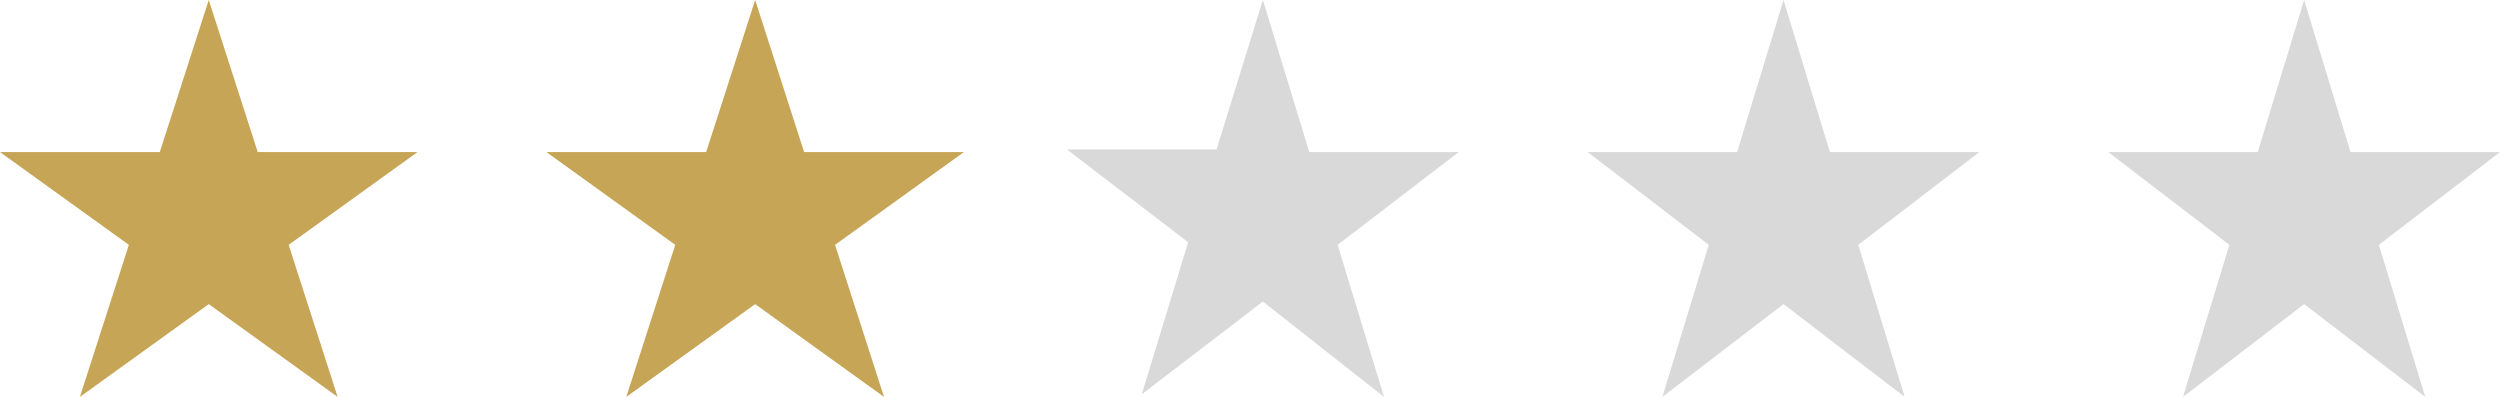 <?xml version="1.0" encoding="utf-8"?>
<!-- Generator: Adobe Illustrator 24.3.0, SVG Export Plug-In . SVG Version: 6.00 Build 0)  -->
<svg version="1.1" id="Calque_1" xmlns="http://www.w3.org/2000/svg" xmlns:xlink="http://www.w3.org/1999/xlink" x="0px" y="0px"
	 viewBox="0 0 97 15.4" style="enable-background:new 0 0 97 15.4;" xml:space="preserve">
<style type="text/css">
	.st0{fill:#C7A557;}
	.st1{fill:#D9D9D9;}
</style>
<path class="st0" d="M8.1,0L10,5.9h6.2l-5,3.6l1.9,5.9l-5-3.6l-5,3.6L5,9.5L0,5.9h6.2L8.1,0z"/>
<path class="st1" d="M89.4,0l1.8,5.9H97l-4.7,3.6l1.8,5.9l-4.7-3.6l-4.7,3.6l1.8-5.9l-4.7-3.6h5.8L89.4,0z"/>
<path class="st1" d="M69.2,0L71,5.9h5.8l-4.7,3.6l1.8,5.9l-4.7-3.6l-4.7,3.6l1.8-5.9l-4.7-3.6h5.8L69.2,0z"/>
<path class="st1" d="M49,0l1.8,5.9h5.8l-4.7,3.6l1.8,5.9L49,11.7l-4.7,3.6l1.8-5.9l-4.7-3.6h5.8L49,0z"/>
<path class="st0" d="M29.3,0l1.9,5.9h6.2l-5,3.6l1.9,5.9l-5-3.6l-5,3.6l1.9-5.9l-5-3.6h6.2L29.3,0z"/>
</svg>
